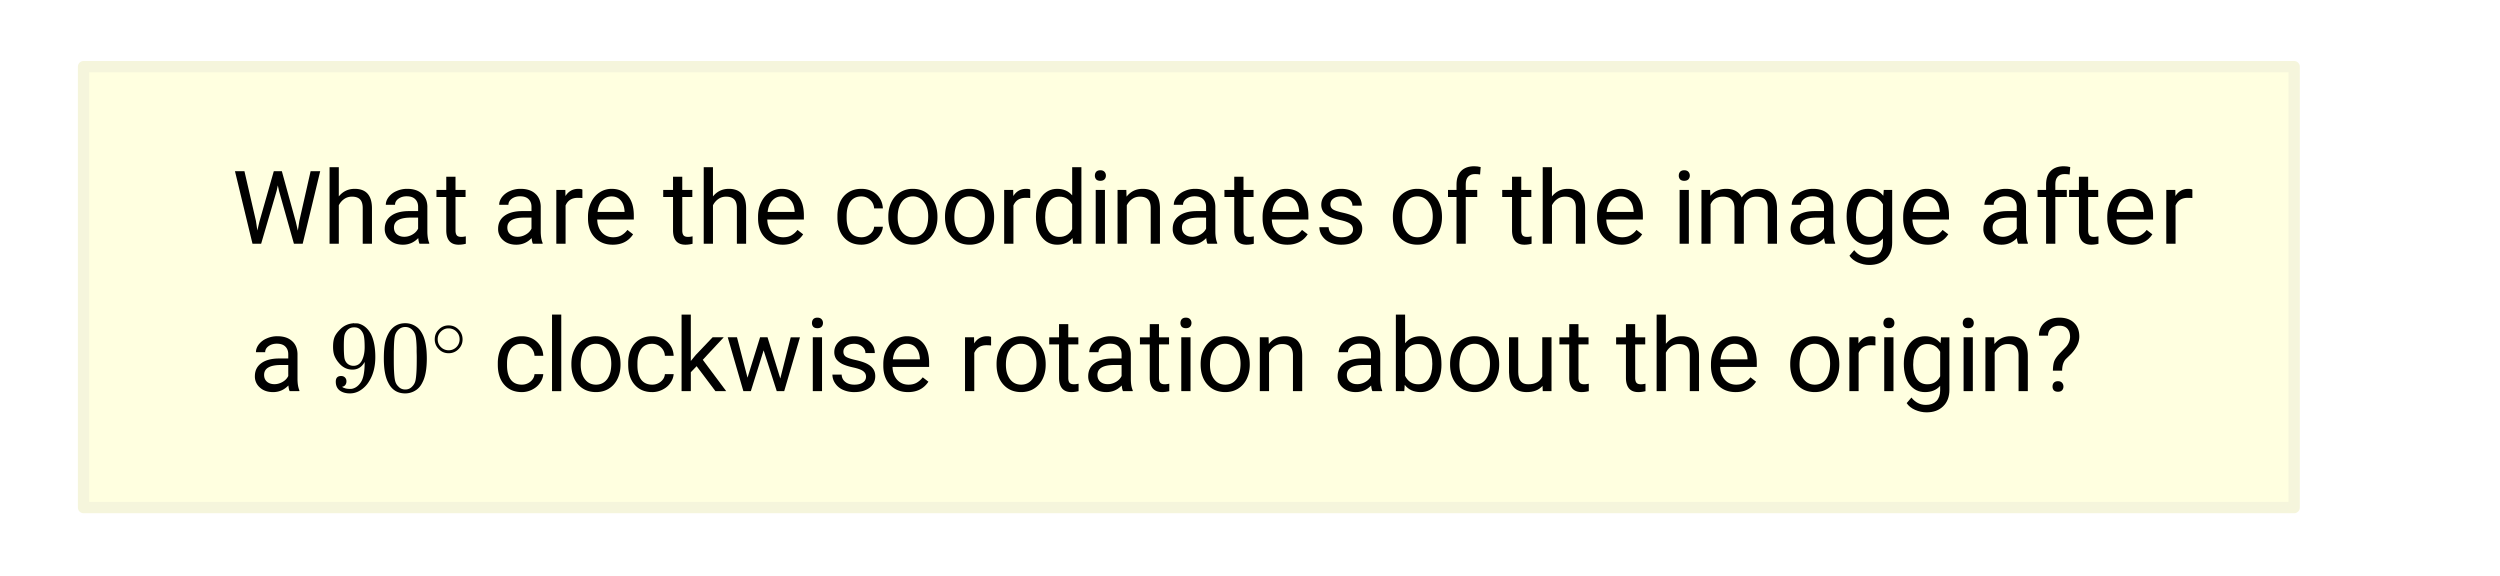 <svg xmlns="http://www.w3.org/2000/svg" xmlns:xlink="http://www.w3.org/1999/xlink" width="440" height="101.44" viewBox="0 0 330 76.08"><defs><symbol overflow="visible" id="b"><path d="M3.172-3.016l.187 1.266.266-1.14 1.906-6.688h1.063l1.843 6.687.266 1.157.203-1.297 1.485-6.547h1.265L9.344 0H8.188l-1.97-6.984-.155-.72-.157.72L3.86 0H2.72L.406-9.578h1.25zm0 0"/></symbol><symbol overflow="visible" id="c"><path d="M2.14-6.25c.54-.664 1.239-1 2.094-1 1.508 0 2.27.852 2.282 2.547V0h-1.22v-4.703c0-.52-.116-.899-.343-1.14-.23-.25-.59-.376-1.078-.376-.398 0-.746.11-1.047.328a2.17 2.17 0 0 0-.687.813V0H.92v-10.11h1.22zm0 0"/></symbol><symbol overflow="visible" id="d"><path d="M5.313 0c-.075-.133-.133-.383-.172-.75-.563.586-1.235.875-2.016.875-.71 0-1.29-.195-1.734-.594a1.908 1.908 0 0 1-.672-1.5c0-.738.281-1.312.844-1.718.562-.415 1.351-.626 2.375-.626h1.187v-.562c0-.426-.133-.766-.39-1.016-.25-.25-.626-.375-1.126-.375-.43 0-.793.11-1.093.329-.293.218-.438.484-.438.796H.86c0-.351.125-.695.375-1.03a2.587 2.587 0 0 1 1.032-.782 3.368 3.368 0 0 1 1.421-.297c.82 0 1.461.21 1.922.625.47.406.711.969.735 1.688v3.28c0 .65.082 1.165.25 1.548V0zM3.296-.922c.375 0 .734-.098 1.078-.297.344-.195.594-.457.75-.781v-1.453h-.953c-1.492 0-2.234.437-2.234 1.312 0 .375.125.672.375.891.257.219.585.328.984.328zm0 0"/></symbol><symbol overflow="visible" id="e"><path d="M2.578-8.844v1.735h1.328v.937H2.578v4.406c0 .293.055.512.172.657.113.136.316.203.61.203.132 0 .328-.024.578-.078V0A3.824 3.824 0 0 1 3 .125c-.543 0-.953-.16-1.234-.484-.274-.332-.407-.801-.407-1.407v-4.406H.063v-.937h1.296v-1.735zm0 0"/></symbol><symbol overflow="visible" id="g"><path d="M4.36-6.031a5.74 5.74 0 0 0-.594-.032c-.805 0-1.344.34-1.625 1.016V0H.92v-7.11H2.11l.016.813c.395-.633.96-.953 1.703-.953.227 0 .406.031.531.094zm0 0"/></symbol><symbol overflow="visible" id="h"><path d="M3.875.125c-.969 0-1.758-.313-2.36-.938C.91-1.445.61-2.296.61-3.358v-.22c0-.706.133-1.335.407-1.89.27-.562.644-1 1.125-1.312a2.877 2.877 0 0 1 1.578-.469c.926 0 1.644.309 2.156.922.52.605.781 1.476.781 2.61v.515H1.828c.02.7.223 1.265.61 1.703.394.43.894.64 1.5.64.425 0 .789-.085 1.093-.265.301-.176.563-.41.782-.703l.75.578C5.957-.332 5.063.125 3.874.125zM3.719-6.25c-.492 0-.903.184-1.235.547-.336.355-.539.855-.609 1.5h3.563v-.094c-.043-.625-.215-1.101-.516-1.437-.293-.344-.695-.516-1.203-.516zm0 0"/></symbol><symbol overflow="visible" id="i"><path d="M3.781-.86c.426 0 .801-.128 1.125-.39.332-.27.516-.602.547-1H6.61c-.03.418-.18.809-.437 1.172-.25.367-.594.656-1.031.875-.43.219-.883.328-1.36.328-.969 0-1.742-.32-2.312-.969-.574-.644-.86-1.523-.86-2.64v-.22c0-.687.125-1.3.375-1.843.258-.539.625-.957 1.094-1.25.477-.3 1.04-.453 1.688-.453.8 0 1.46.242 1.984.719.531.48.816 1.101.86 1.86H5.452a1.619 1.619 0 0 0-.531-1.126c-.313-.3-.7-.453-1.156-.453-.618 0-1.094.227-1.438.672-.336.45-.5 1.09-.5 1.922v.234c0 .824.164 1.461.5 1.906.332.438.817.657 1.453.657zm0 0"/></symbol><symbol overflow="visible" id="j"><path d="M.594-3.625c0-.695.133-1.32.406-1.875.281-.563.664-.992 1.156-1.297a3.127 3.127 0 0 1 1.672-.453c.969 0 1.75.34 2.344 1.016.601.668.906 1.558.906 2.671v.079c0 .699-.137 1.324-.406 1.875-.262.543-.64.968-1.14 1.28-.493.306-1.055.454-1.688.454-.969 0-1.758-.332-2.36-1-.593-.664-.89-1.55-.89-2.656zm1.234.14c0 .794.18 1.43.547 1.907.363.48.852.719 1.469.719.613 0 1.101-.239 1.469-.72.363-.487.546-1.171.546-2.046 0-.781-.187-1.41-.562-1.89a1.746 1.746 0 0 0-1.469-.735 1.74 1.74 0 0 0-1.453.719c-.367.48-.547 1.164-.547 2.047zm0 0"/></symbol><symbol overflow="visible" id="k"><path d="M.625-3.61c0-1.093.254-1.972.766-2.64.52-.664 1.203-1 2.046-1 .833 0 1.489.29 1.97.86v-3.72h1.218V0h-1.11l-.062-.766c-.492.594-1.168.891-2.031.891-.824 0-1.496-.332-2.016-1C.883-1.551.625-2.438.625-3.531zm1.219.126c0 .812.164 1.449.5 1.906.332.45.789.672 1.375.672.77 0 1.332-.344 1.687-1.031v-3.266C5.04-5.88 4.484-6.22 3.734-6.22c-.593 0-1.058.235-1.39.703-.336.461-.5 1.137-.5 2.032zm0 0"/></symbol><symbol overflow="visible" id="l"><path d="M2.25 0H1.031v-7.11H2.25zM.922-9c0-.195.055-.363.172-.5.125-.133.304-.203.547-.203.238 0 .421.07.546.203a.716.716 0 0 1 .188.5c0 .2-.063.367-.188.5-.124.125-.308.188-.546.188-.243 0-.422-.063-.547-.188A.728.728 0 0 1 .922-9zm0 0"/></symbol><symbol overflow="visible" id="m"><path d="M2.078-7.11l.031.891c.54-.687 1.25-1.031 2.125-1.031 1.508 0 2.27.852 2.282 2.547V0h-1.22v-4.703c0-.52-.116-.899-.343-1.14-.23-.25-.59-.376-1.078-.376-.398 0-.746.11-1.047.328a2.17 2.17 0 0 0-.687.813V0H.92v-7.11zm0 0"/></symbol><symbol overflow="visible" id="n"><path d="M5.063-1.89c0-.32-.125-.57-.375-.75-.243-.188-.672-.348-1.297-.485-.618-.133-1.106-.29-1.47-.469-.355-.187-.62-.406-.796-.656a1.628 1.628 0 0 1-.25-.906c0-.582.242-1.078.734-1.485.489-.406 1.118-.609 1.891-.609.8 0 1.453.21 1.953.625.508.418.766.95.766 1.594H4.984c0-.332-.14-.617-.421-.86-.282-.238-.637-.359-1.063-.359-.45 0-.797.102-1.047.297a.89.89 0 0 0-.375.75c0 .293.113.516.344.672.238.148.66.289 1.265.422.614.136 1.11.296 1.485.484s.648.418.828.688c.188.261.281.585.281.968 0 .637-.258 1.149-.765 1.532-.512.374-1.172.562-1.985.562a3.645 3.645 0 0 1-1.5-.297A2.397 2.397 0 0 1 1-1.016a2.028 2.028 0 0 1-.375-1.171h1.219c.02.406.18.73.484.968.3.242.703.36 1.203.36.469 0 .836-.094 1.11-.282.28-.187.421-.437.421-.75zm0 0"/></symbol><symbol overflow="visible" id="o"><path d="M1.516 0v-6.172H.39v-.937h1.125v-.735c0-.758.203-1.347.609-1.765.414-.414.992-.625 1.734-.625.282 0 .563.039.844.109l-.078.984c-.2-.039-.418-.062-.656-.062-.399 0-.703.117-.922.344-.211.23-.313.562-.313 1v.75H4.25v.937H2.734V0zm0 0"/></symbol><symbol overflow="visible" id="p"><path d="M2.063-7.11l.03.782c.52-.613 1.223-.922 2.11-.922 1 0 1.676.383 2.031 1.14a2.81 2.81 0 0 1 .922-.812c.383-.219.836-.328 1.36-.328 1.55 0 2.343.828 2.375 2.484V0H9.67v-4.703c0-.5-.116-.875-.343-1.125-.23-.258-.621-.39-1.172-.39-.449 0-.824.136-1.125.405-.304.274-.476.637-.515 1.094V0H5.28v-4.656c0-1.04-.508-1.563-1.515-1.563-.793 0-1.34.34-1.641 1.016V0H.922v-7.11zm0 0"/></symbol><symbol overflow="visible" id="q"><path d="M.625-3.61c0-1.113.254-2 .766-2.656.52-.656 1.203-.984 2.046-.984.864 0 1.54.309 2.032.922l.062-.781h1.11v6.937c0 .914-.278 1.64-.829 2.172-.542.531-1.273.797-2.187.797-.512 0-1.016-.11-1.516-.328-.492-.219-.859-.516-1.109-.89l.625-.735c.52.644 1.156.969 1.906.969.594 0 1.055-.168 1.39-.5.333-.336.5-.805.5-1.407v-.61c-.491.556-1.155.829-2 .829-.835 0-1.51-.332-2.03-1C.879-1.539.625-2.453.625-3.609zm1.234.126c0 .804.16 1.433.485 1.89.332.461.797.688 1.39.688.758 0 1.32-.348 1.688-1.047v-3.25C5.047-5.88 4.484-6.22 3.734-6.22c-.586 0-1.043.235-1.375.703-.336.461-.5 1.137-.5 2.032zm0 0"/></symbol><symbol overflow="visible" id="t"><path d="M2.25 0H1.031v-10.11H2.25zm0 0"/></symbol><symbol overflow="visible" id="u"><path d="M2.906-3.297l-.765.797V0H.92v-10.11h1.22v6.126l.656-.797L5.016-7.11h1.468L3.72-4.141 6.813 0H5.39zm0 0"/></symbol><symbol overflow="visible" id="v"><path d="M7.219-1.672l1.375-5.437h1.219L7.733 0H6.75L5.016-5.39 3.328 0h-.984L.28-7.11H1.5L2.89-1.78 4.548-7.11h.984zm0 0"/></symbol><symbol overflow="visible" id="w"><path d="M6.938-3.484c0 1.093-.25 1.968-.75 2.625-.493.656-1.157.984-2 .984-.907 0-1.606-.316-2.094-.953L2.03 0H.921v-10.11h1.22v3.782c.488-.613 1.164-.922 2.03-.922.864 0 1.54.328 2.032.984.488.657.734 1.555.734 2.688zM5.734-3.61c0-.832-.164-1.473-.484-1.922-.324-.457-.79-.688-1.39-.688-.805 0-1.376.375-1.72 1.125v3.078c.376.743.954 1.11 1.735 1.11.582 0 1.035-.223 1.36-.672.331-.445.5-1.125.5-2.031zm0 0"/></symbol><symbol overflow="visible" id="x"><path d="M5.313-.703c-.47.555-1.165.828-2.079.828-.761 0-1.34-.219-1.734-.656C1.102-.97.898-1.617.89-2.484V-7.11h1.22v4.593c0 1.075.437 1.61 1.312 1.61.937 0 1.555-.344 1.86-1.031V-7.11H6.5V0H5.344zm0 0"/></symbol><symbol overflow="visible" id="y"><path d="M2.344-2.703c.008-.52.066-.93.172-1.235.113-.3.343-.632.687-1l.86-.89c.363-.414.546-.863.546-1.344 0-.457-.12-.816-.359-1.078-.242-.258-.59-.39-1.047-.39-.45 0-.812.12-1.094.359-.273.23-.406.547-.406.953H.5c0-.707.25-1.281.75-1.719.5-.437 1.148-.656 1.953-.656.82 0 1.461.226 1.922.672.469.437.703 1.047.703 1.828 0 .762-.355 1.516-1.062 2.266l-.72.703c-.323.355-.484.867-.484 1.53zM2.297-.61c0-.196.055-.364.172-.5.125-.133.304-.204.547-.204.238 0 .414.07.53.204a.716.716 0 0 1 .188.5c0 .199-.062.367-.187.5-.117.125-.293.187-.531.187-.243 0-.422-.062-.547-.187a.728.728 0 0 1-.172-.5zm0 0"/></symbol><symbol overflow="visible" id="r"><path d="M2.328-1.297a.76.76 0 0 1-.14.469.6.6 0 0 1-.376.234l-.046.016c0 .012.03.039.093.078.063.043.11.063.141.063.207.093.469.14.781.14.164 0 .281-.008.344-.031.426-.102.79-.379 1.094-.828.343-.5.515-1.367.515-2.61v-.093l-.062.109c-.367.605-.883.906-1.547.906-.719 0-1.328-.304-1.828-.922a3.351 3.351 0 0 1-.563-.937C.617-5.016.563-5.406.563-5.875c0-.52.066-.945.203-1.281.144-.332.39-.664.734-1a2.658 2.658 0 0 1 1.672-.797l.031-.016h.063c.02 0 .05.008.093.016h.11c.187 0 .316.008.39.015.72.168 1.286.633 1.704 1.391.382.781.578 1.797.578 3.047 0 1.262-.274 2.324-.813 3.188a3.582 3.582 0 0 1-1.14 1.187 2.532 2.532 0 0 1-1.391.422c-.563 0-1.016-.133-1.36-.39C1.095-.364.922-.75.922-1.25S1.156-2 1.625-2c.207 0 .375.063.5.188a.676.676 0 0 1 .203.515zm1.36-7.094a1.782 1.782 0 0 0-.376-.03c-.343 0-.636.124-.874.374a1.4 1.4 0 0 0-.376.703c-.054.274-.078.742-.078 1.407 0 .605.02 1.09.063 1.453.039.343.172.62.39.828.227.21.508.312.844.312h.063c.476-.039.828-.289 1.047-.75.226-.468.343-1.035.343-1.703 0-.695-.039-1.195-.109-1.5A1.602 1.602 0 0 0 4.281-8a1.084 1.084 0 0 0-.593-.39zm0 0"/></symbol><symbol overflow="visible" id="s"><path d="M1.297-7.875c.5-.727 1.187-1.094 2.062-1.094.657 0 1.227.227 1.72.672.237.23.444.54.624.922.332.742.5 1.762.5 3.063 0 1.398-.2 2.46-.594 3.187-.25.523-.617.902-1.093 1.14a2.561 2.561 0 0 1-1.157.282c-1.03 0-1.78-.473-2.25-1.422-.386-.727-.578-1.79-.578-3.188 0-.832.051-1.519.156-2.062.114-.54.317-1.04.61-1.5zm3.031-.172a1.273 1.273 0 0 0-.969-.422c-.375 0-.699.14-.968.422-.2.211-.336.465-.407.766-.062.293-.105.804-.125 1.531 0 .055-.007.23-.015.531v.735c0 .867.008 1.464.031 1.796.031.637.082 1.09.156 1.36.07.273.207.508.406.703.239.273.547.406.922.406s.68-.133.922-.406c.196-.195.332-.43.407-.703.07-.27.125-.723.156-1.36.02-.332.031-.93.031-1.796 0-.196-.008-.442-.016-.735v-.531c-.023-.727-.07-1.238-.14-1.531a1.577 1.577 0 0 0-.39-.766zm0 0"/></symbol><symbol overflow="visible" id="z"><path d="M4.188-2.344c0 .512-.184.946-.547 1.297a1.781 1.781 0 0 1-1.282.531c-.53 0-.976-.187-1.328-.562A1.769 1.769 0 0 1 .516-2.36c0-.5.171-.922.515-1.266.352-.375.79-.563 1.313-.563.531 0 .972.188 1.328.563.344.355.515.781.515 1.281zM3.171-3.547a1.495 1.495 0 0 0-.86-.25c-.28 0-.542.086-.78.25-.419.305-.626.7-.626 1.188 0 .5.207.902.625 1.203.25.168.524.25.828.25A1.432 1.432 0 0 0 3.797-2.36c0-.489-.211-.883-.625-1.188zm0 0"/></symbol><clipPath id="a"><path d="M0 0h330v75.578H0zm0 0"/></clipPath></defs><g clip-path="url(#a)" fill="#fff"><path d="M0 0h330v76.328H0zm0 0"/><path d="M0 0h330v76.328H0zm0 0"/></g><path d="M11.035 8.8H302.95v58.231H11.035zm0 0" fill="#ffffe0"/><path d="M404.85 11.792v78.02M404.85 89.811H14.747M14.747 89.811v-78.02M14.747 11.792H404.85" transform="scale(.748 .746)" fill="none" stroke-width="2" stroke-linecap="round" stroke="beige"/><use xlink:href="#b" x="30.61" y="32.177"/><use xlink:href="#c" x="42.583" y="32.177"/><use xlink:href="#d" x="50.066" y="32.177"/><use xlink:href="#e" x="57.549" y="32.177"/><use xlink:href="#f" x="62.039" y="32.177"/><use xlink:href="#d" x="65.032" y="32.177"/><use xlink:href="#g" x="72.515" y="32.177"/><use xlink:href="#h" x="77.005" y="32.177"/><use xlink:href="#f" x="84.488" y="32.177"/><use xlink:href="#e" x="87.481" y="32.177"/><use xlink:href="#c" x="91.971" y="32.177"/><use xlink:href="#h" x="99.454" y="32.177"/><use xlink:href="#f" x="106.937" y="32.177"/><use xlink:href="#i" x="109.93" y="32.177"/><use xlink:href="#j" x="116.665" y="32.177"/><use xlink:href="#j" x="124.148" y="32.177"/><use xlink:href="#g" x="131.631" y="32.177"/><use xlink:href="#k" x="136.12" y="32.177"/><use xlink:href="#l" x="143.603" y="32.177"/><use xlink:href="#m" x="146.597" y="32.177"/><use xlink:href="#d" x="154.079" y="32.177"/><use xlink:href="#e" x="161.562" y="32.177"/><use xlink:href="#h" x="166.052" y="32.177"/><use xlink:href="#n" x="173.535" y="32.177"/><use xlink:href="#f" x="180.27" y="32.177"/><use xlink:href="#j" x="183.263" y="32.177"/><use xlink:href="#o" x="190.746" y="32.177"/><use xlink:href="#f" x="195.236" y="32.177"/><use xlink:href="#e" x="198.229" y="32.177"/><use xlink:href="#c" x="202.719" y="32.177"/><use xlink:href="#h" x="210.202" y="32.177"/><use xlink:href="#f" x="217.685" y="32.177"/><use xlink:href="#l" x="220.678" y="32.177"/><use xlink:href="#p" x="223.671" y="32.177"/><use xlink:href="#d" x="235.644" y="32.177"/><use xlink:href="#q" x="243.127" y="32.177"/><use xlink:href="#h" x="250.61" y="32.177"/><use xlink:href="#f" x="258.093" y="32.177"/><use xlink:href="#d" x="261.086" y="32.177"/><use xlink:href="#o" x="268.569" y="32.177"/><use xlink:href="#e" x="273.059" y="32.177"/><use xlink:href="#h" x="277.549" y="32.177"/><use xlink:href="#g" x="285.032" y="32.177"/><use xlink:href="#d" x="32.925" y="51.633"/><use xlink:href="#f" x="40.408" y="51.633"/><use xlink:href="#r" x="43.401" y="51.633"/><use xlink:href="#s" x="50.136" y="51.633"/><use xlink:href="#f" x="62.109" y="51.633"/><use xlink:href="#i" x="65.102" y="51.633"/><use xlink:href="#t" x="71.837" y="51.633"/><use xlink:href="#j" x="74.83" y="51.633"/><use xlink:href="#i" x="82.313" y="51.633"/><use xlink:href="#u" x="89.048" y="51.633"/><use xlink:href="#v" x="95.782" y="51.633"/><use xlink:href="#l" x="106.258" y="51.633"/><use xlink:href="#n" x="109.252" y="51.633"/><use xlink:href="#h" x="115.986" y="51.633"/><use xlink:href="#f" x="123.469" y="51.633"/><use xlink:href="#g" x="126.463" y="51.633"/><use xlink:href="#j" x="130.952" y="51.633"/><use xlink:href="#e" x="138.435" y="51.633"/><use xlink:href="#d" x="142.925" y="51.633"/><use xlink:href="#e" x="150.408" y="51.633"/><use xlink:href="#l" x="154.898" y="51.633"/><use xlink:href="#j" x="157.891" y="51.633"/><use xlink:href="#m" x="165.374" y="51.633"/><use xlink:href="#f" x="172.857" y="51.633"/><use xlink:href="#d" x="175.85" y="51.633"/><use xlink:href="#w" x="183.333" y="51.633"/><use xlink:href="#j" x="190.816" y="51.633"/><use xlink:href="#x" x="198.299" y="51.633"/><use xlink:href="#e" x="205.782" y="51.633"/><use xlink:href="#f" x="210.272" y="51.633"/><use xlink:href="#e" x="213.265" y="51.633"/><use xlink:href="#c" x="217.755" y="51.633"/><use xlink:href="#h" x="225.238" y="51.633"/><use xlink:href="#f" x="232.721" y="51.633"/><use xlink:href="#j" x="235.714" y="51.633"/><use xlink:href="#g" x="243.197" y="51.633"/><use xlink:href="#l" x="247.687" y="51.633"/><use xlink:href="#q" x="250.68" y="51.633"/><use xlink:href="#l" x="258.163" y="51.633"/><use xlink:href="#m" x="261.156" y="51.633"/><use xlink:href="#y" x="268.639" y="51.633"/><use xlink:href="#z" x="56.871" y="47.143"/></svg>